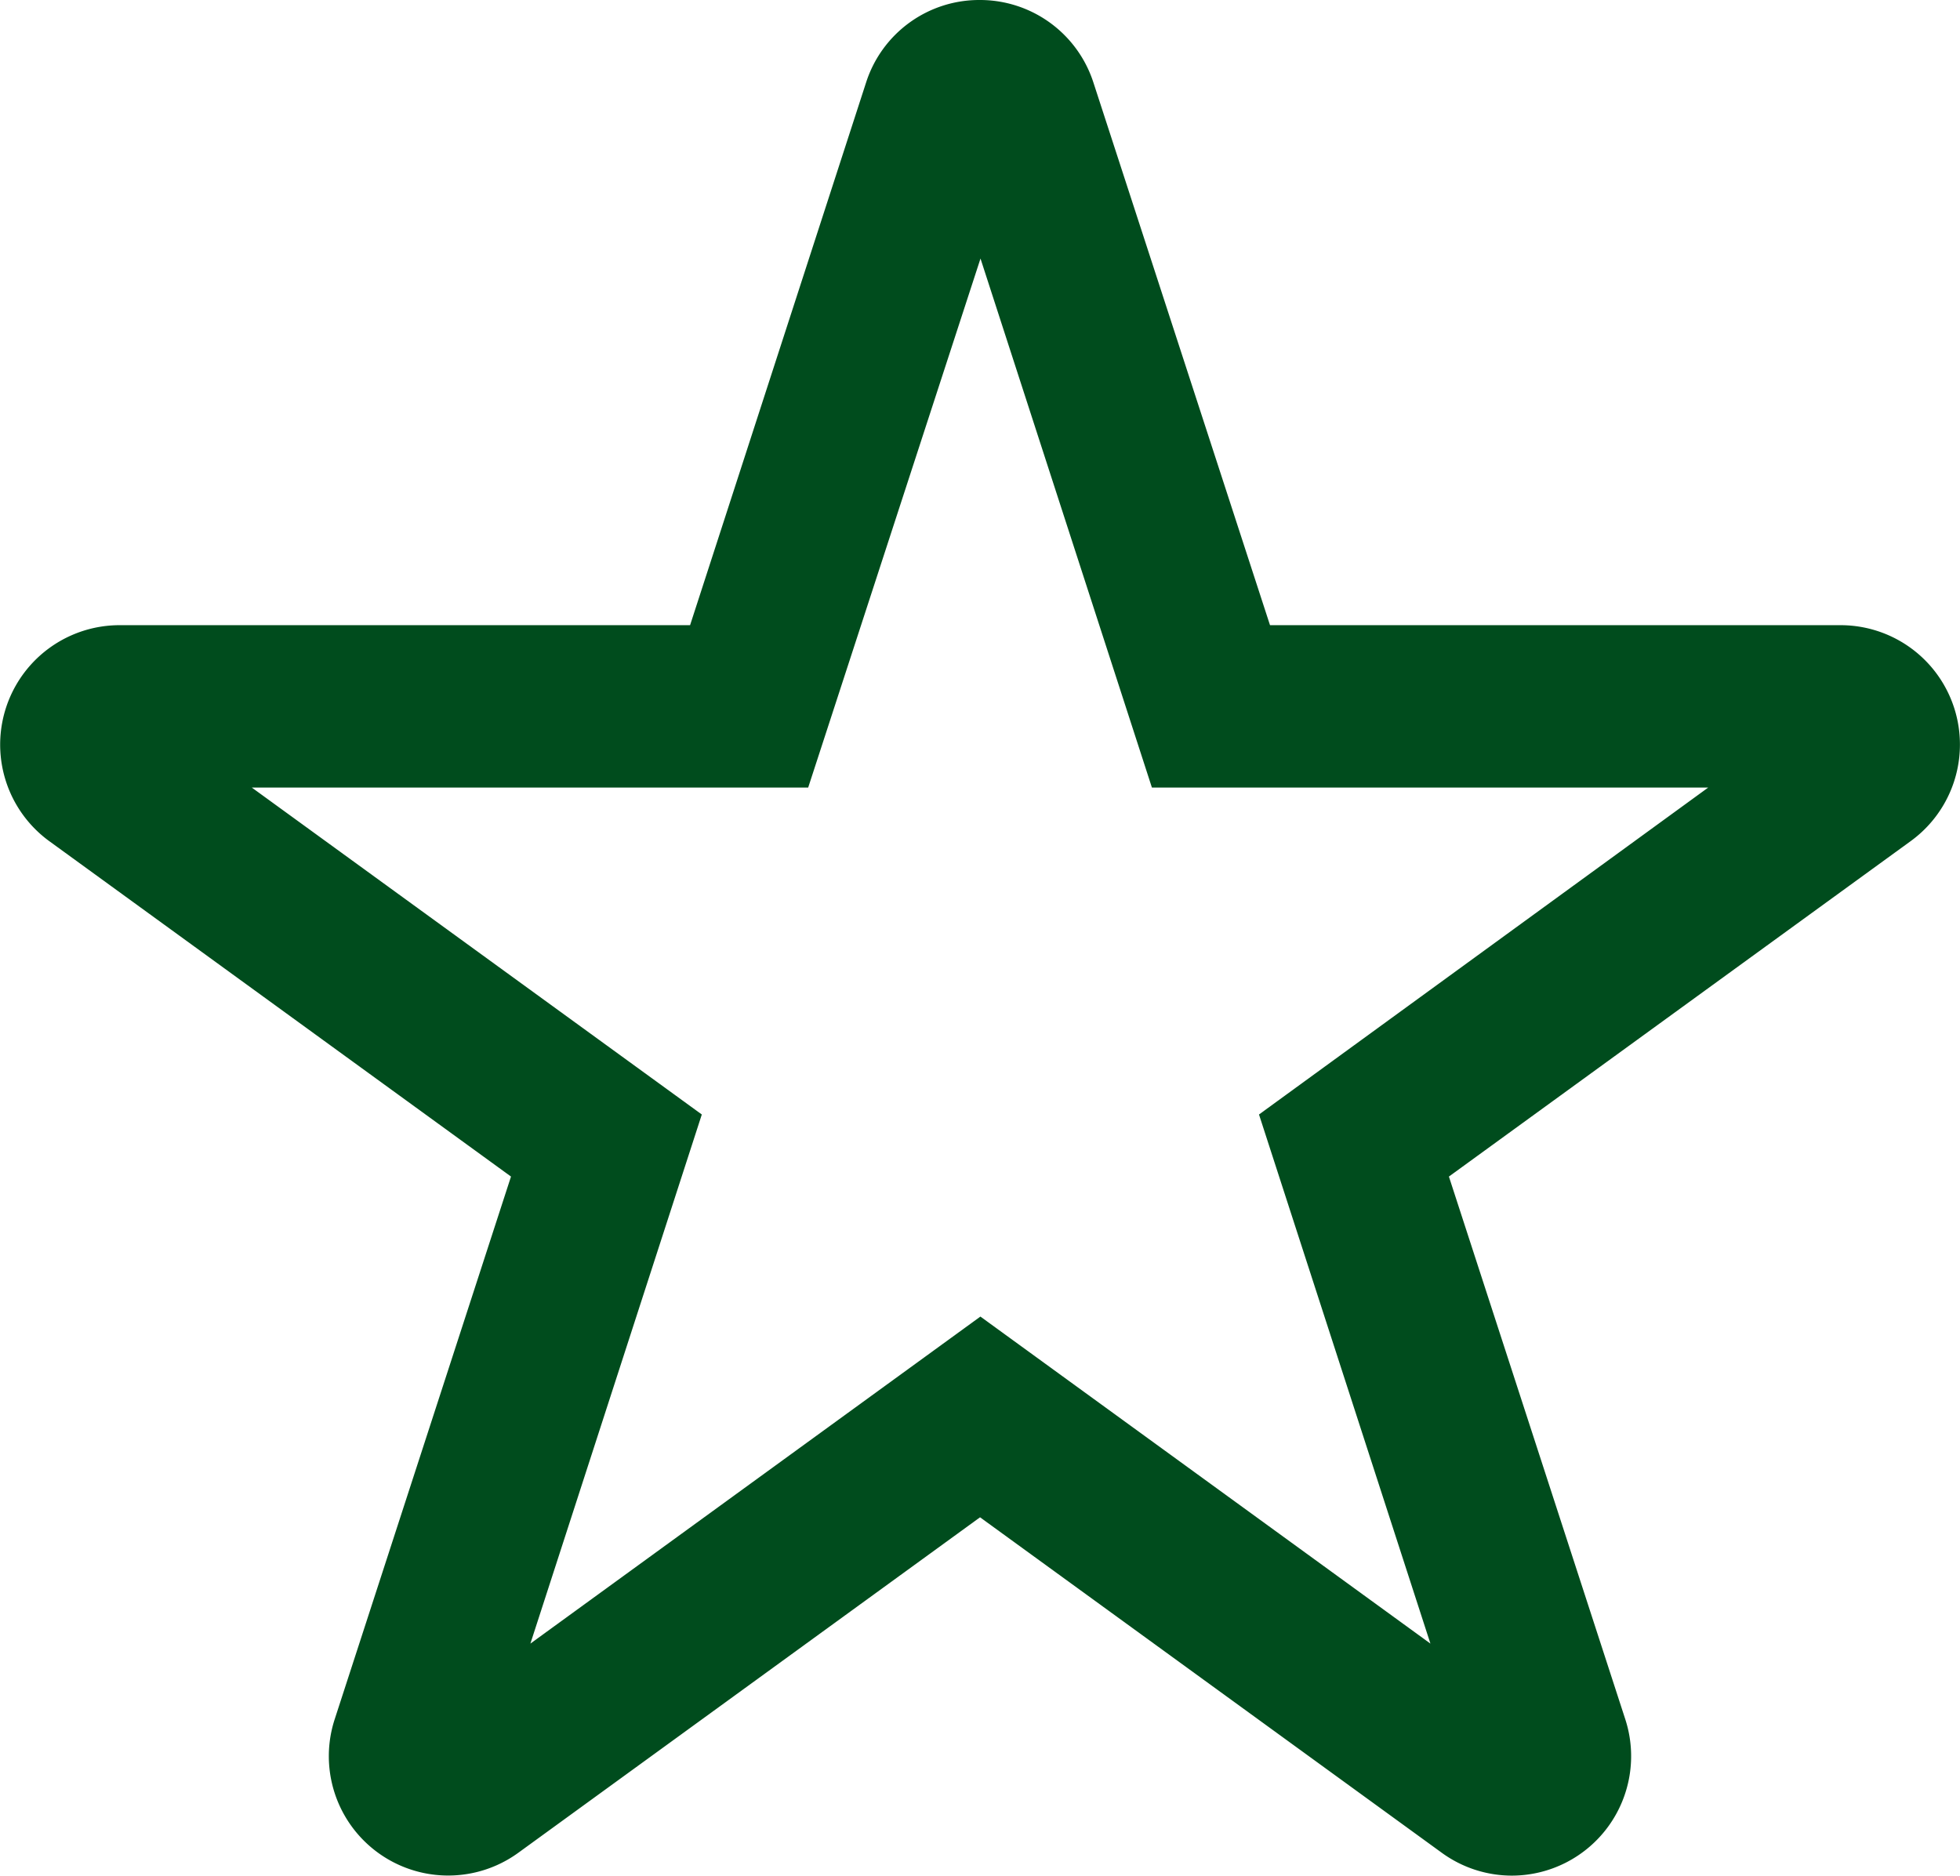 <svg xmlns="http://www.w3.org/2000/svg" xmlns:xlink="http://www.w3.org/1999/xlink" width="21.725" height="20.791" viewBox="0 0 21.725 20.791"><defs><clipPath id="a"><rect width="21.725" height="20.791" transform="translate(0 0)" fill="#004c1d"/></clipPath></defs><g transform="translate(0 0)"><g clip-path="url(#a)"><path d="M16.757,20.791a1.322,1.322,0,0,1-.777-.254l-5.117-3.718L5.746,20.537a1.323,1.323,0,0,1-2.036-1.48l1.954-6.015L.546,9.324A1.324,1.324,0,0,1,1.324,6.93H7.649L9.6.914A1.317,1.317,0,0,1,10.861,0h0a1.321,1.321,0,0,1,1.258.913h0L14.077,6.93H20.4a1.323,1.323,0,0,1,.778,2.394l-5.118,3.718,1.955,6.016a1.324,1.324,0,0,1-1.259,1.733M2.791,8.73l4.988,3.624-1.9,5.865,4.988-3.625,4.988,3.625-1.9-5.865L18.934,8.73H12.768l-1.9-5.864L8.958,8.73ZM10.41,1.471Zm.907,0h0Z" fill="#004c1d"/></g></g></svg>